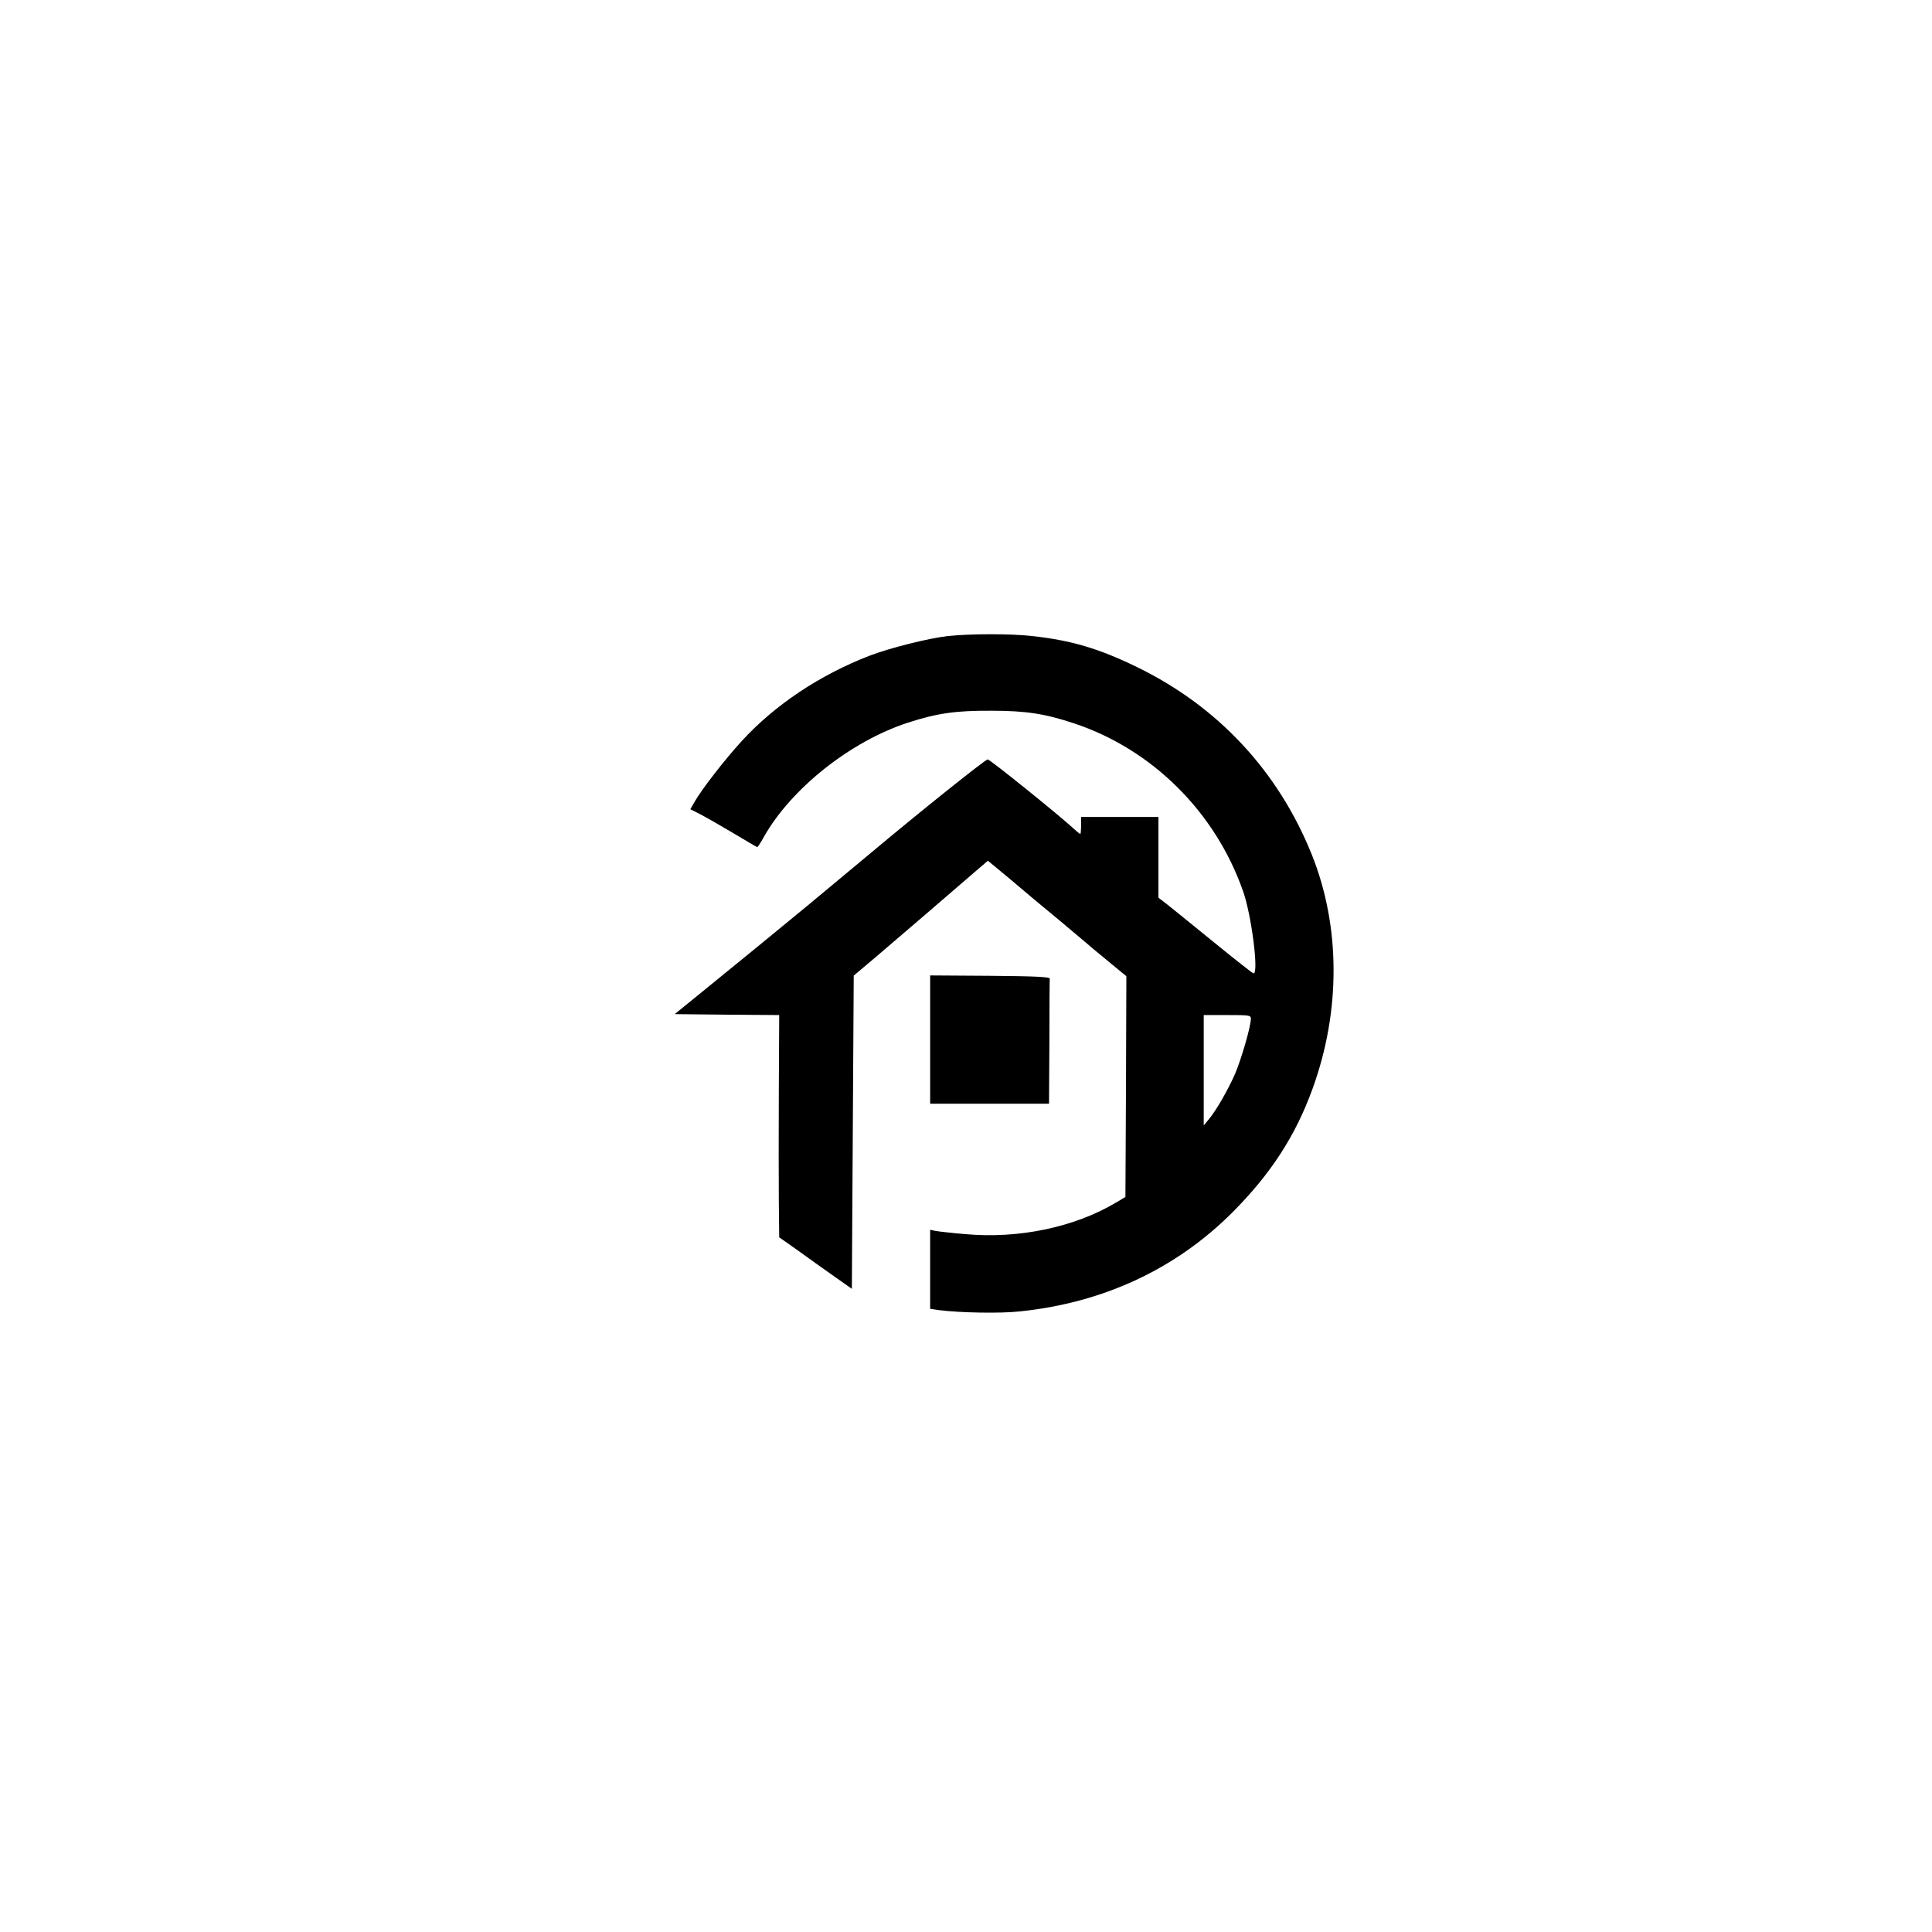 <?xml version="1.0" standalone="no"?>
<!DOCTYPE svg PUBLIC "-//W3C//DTD SVG 20010904//EN"
 "http://www.w3.org/TR/2001/REC-SVG-20010904/DTD/svg10.dtd">
<svg version="1.0" xmlns="http://www.w3.org/2000/svg"
 width="1024pt" height="1024pt" viewBox="0 0 1024 1024"
 preserveAspectRatio="xMidYMid meet">

<g transform="translate(0,1024) scale(0.1,-0.1)"
fill="#000000" stroke="none">
<path d="M5025 6869 c-105 -12 -308 -63 -415 -104 -263 -101 -503 -261 -678
-452 -89 -97 -214 -258 -250 -322 l-23 -40 53 -27 c29 -15 108 -60 175 -100
68 -41 125 -74 127 -74 2 0 18 24 34 53 145 258 460 507 762 606 157 51 255
65 445 64 184 0 285 -16 441 -68 412 -138 745 -469 892 -887 45 -125 85 -439
56 -437 -5 0 -101 76 -214 168 -113 92 -224 182 -247 200 l-43 33 0 214 0 214
-205 0 -205 0 0 -45 c0 -25 -2 -45 -4 -45 -3 0 -18 12 -33 26 -75 70 -446 369
-458 369 -12 0 -349 -269 -621 -497 -61 -51 -211 -176 -334 -278 -203 -167
-316 -260 -609 -498 l-95 -77 277 -3 277 -2 -2 -398 c-1 -218 -1 -483 0 -589
l2 -191 98 -69 c53 -39 140 -100 192 -137 l95 -67 5 830 5 830 115 97 c109 93
368 315 525 451 l71 61 116 -96 c63 -54 184 -155 269 -225 85 -71 165 -139
179 -151 14 -11 58 -48 98 -81 l72 -59 -2 -585 -3 -585 -50 -30 c-220 -131
-516 -193 -800 -167 -71 6 -142 14 -157 17 l-28 6 0 -210 0 -209 48 -7 c109
-14 323 -18 424 -7 445 45 831 225 1132 527 202 203 333 405 423 654 150 413
148 860 -4 1240 -178 443 -499 787 -928 995 -201 98 -350 142 -557 164 -113
13 -327 12 -443 0z m1605 -2028 c0 -40 -50 -213 -84 -293 -39 -88 -100 -194
-141 -243 l-25 -30 0 293 0 292 125 0 c115 0 125 -1 125 -19z"/>
<path d="M4930 4730 l0 -340 315 0 315 0 2 325 c0 179 1 331 2 338 1 9 -70 13
-316 15 l-318 2 0 -340z"/>
</g>
</svg>

